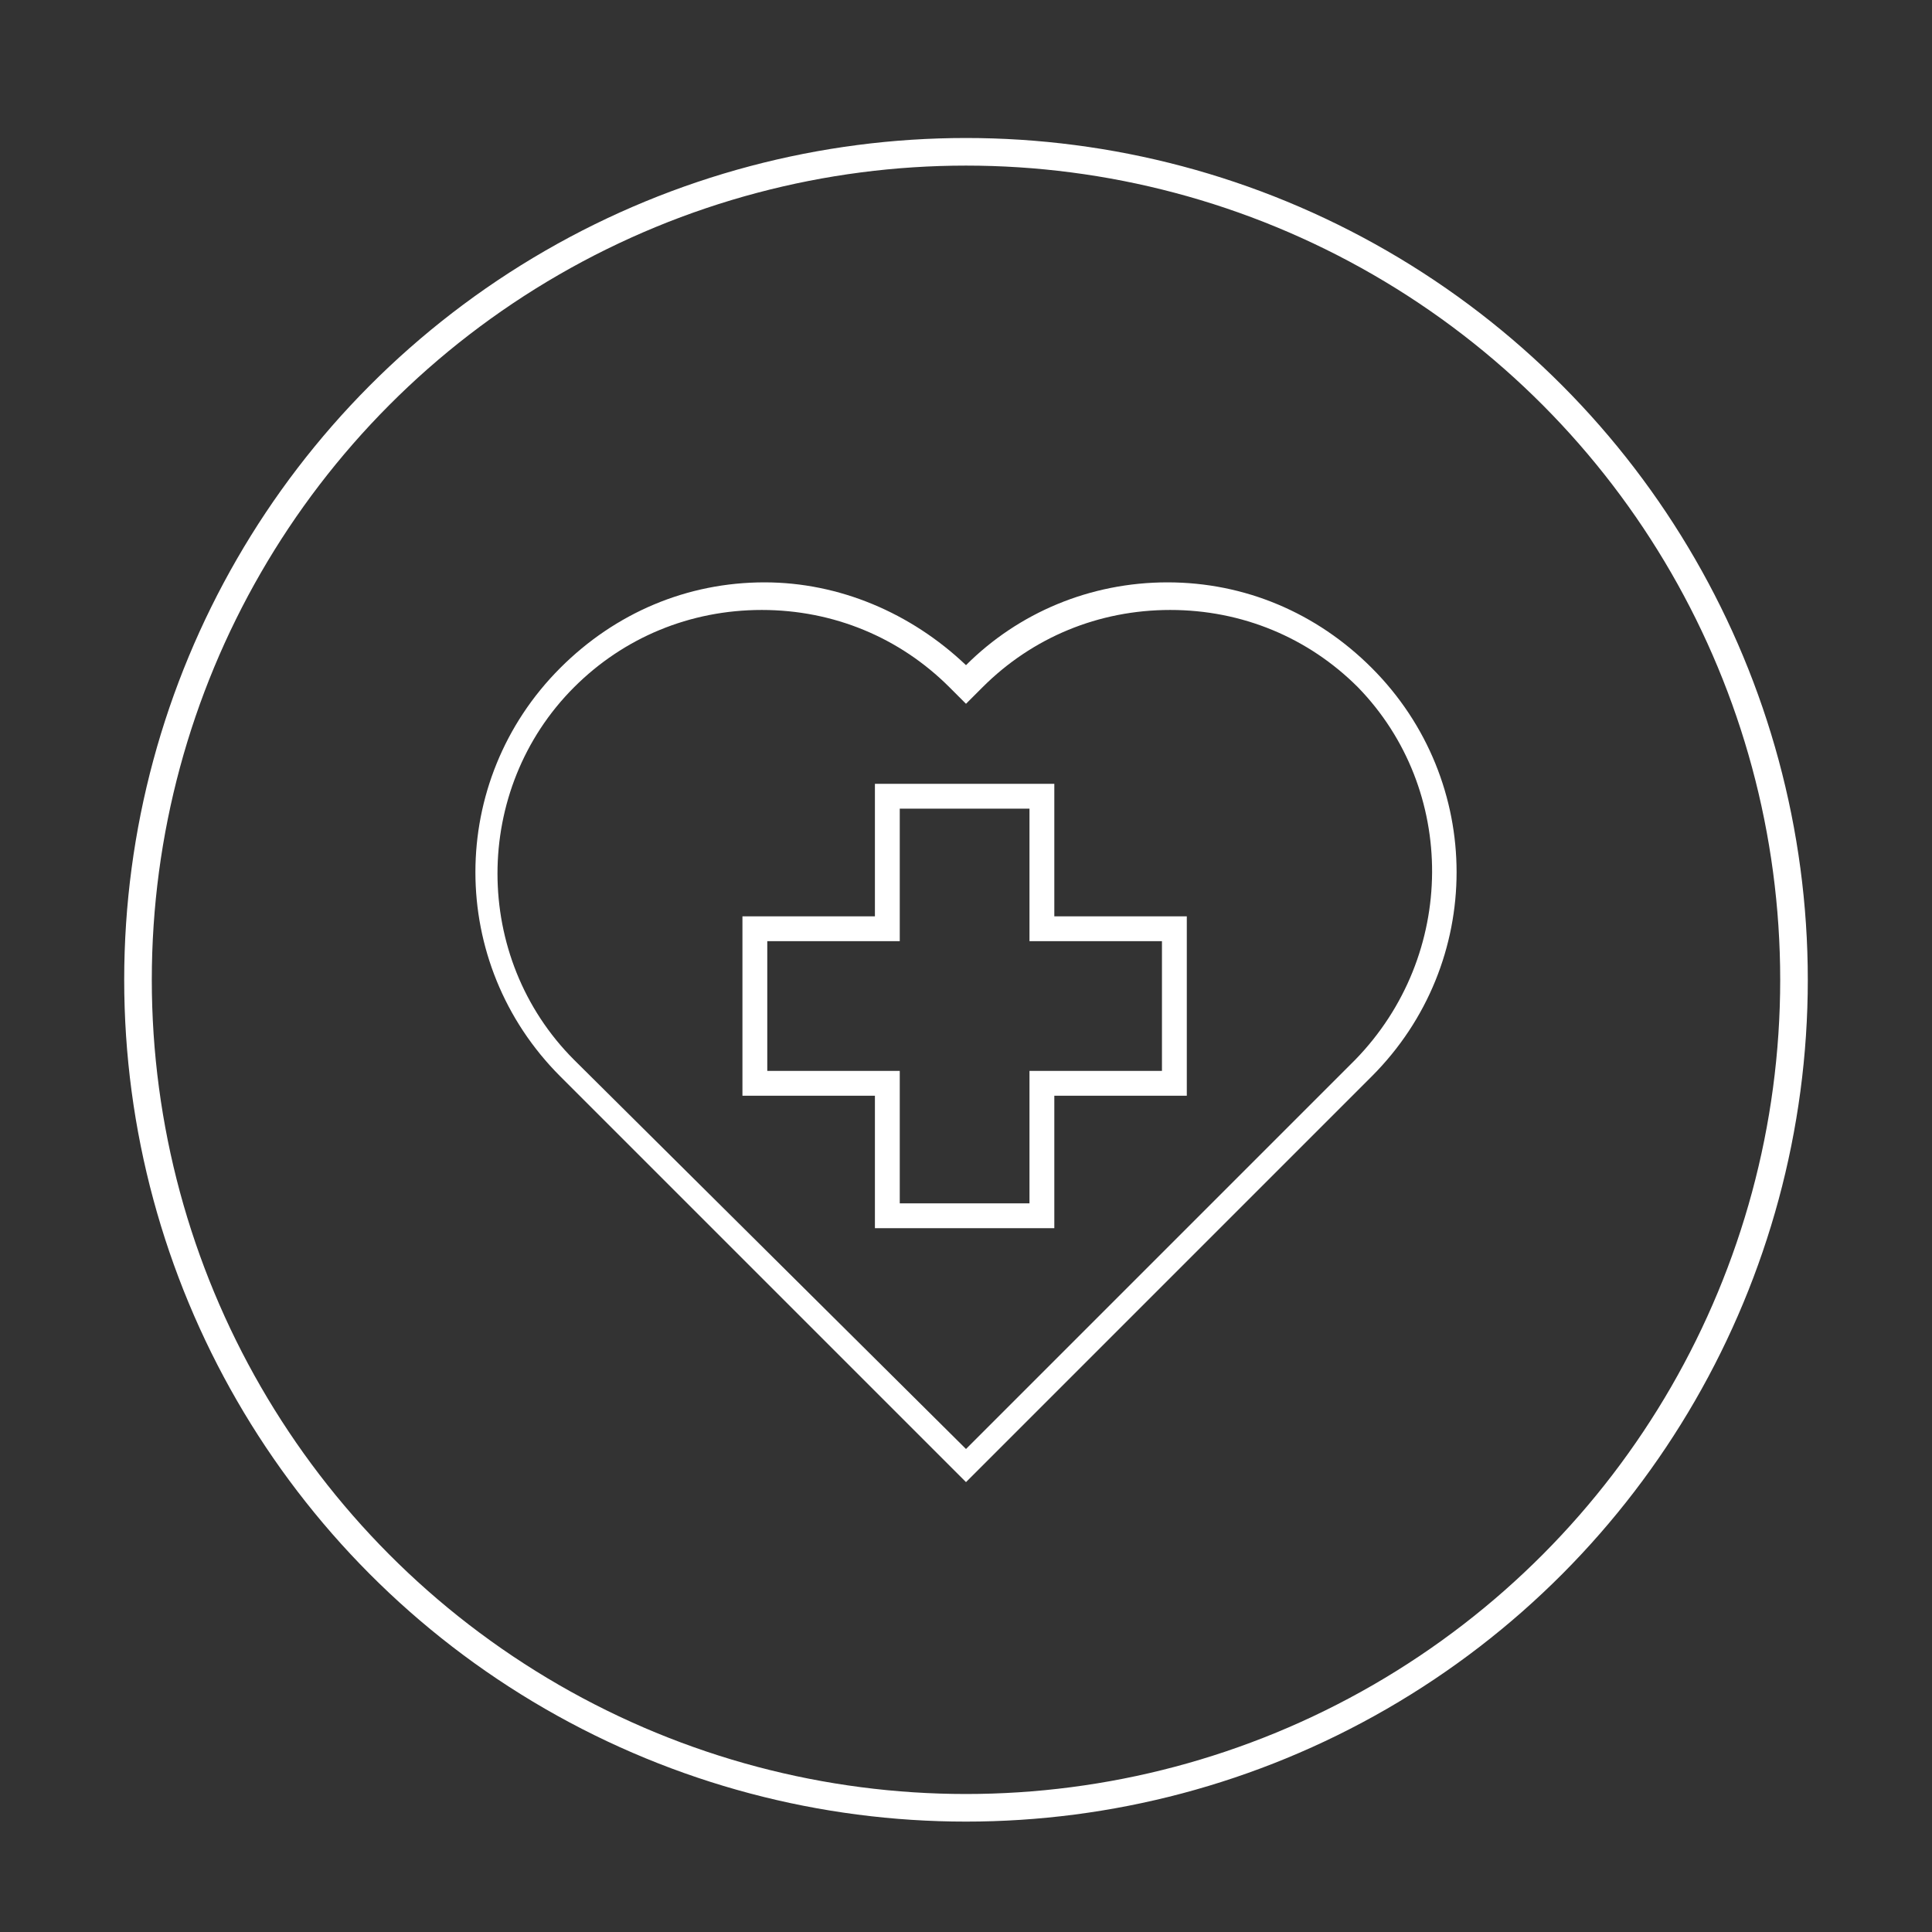 <?xml version="1.0" encoding="utf-8"?>
<!-- Generator: Adobe Illustrator 25.2.0, SVG Export Plug-In . SVG Version: 6.00 Build 0)  -->
<svg version="1.1" id="Layer_1" xmlns="http://www.w3.org/2000/svg" xmlns:xlink="http://www.w3.org/1999/xlink" x="0px" y="0px"
	 viewBox="0 0 70 70" style="enable-background:new 0 0 70 70;" xml:space="preserve">
<rect x="0" y="0" width="70" height="70" fill="#333333" stroke="none"/>
<style type="text/css">
	.st0{fill:none;stroke:#FFFFFF;stroke-miterlimit:10;}
	.st1{fill:#FFFFFF;}
</style>
<circle class="st0" cx="35" cy="35.5" r="30"/>
<g>
	<path class="st1" d="M49.7,24.2c-2-2-4.6-3.1-7.4-3.1c-2.8,0-5.4,1.1-7.3,3c-2-1.9-4.6-3-7.3-3c-2.8,0-5.4,1.1-7.4,3.1
		c-4.1,4.1-4.1,10.7,0,14.8L35,53.7L49.7,39C53.8,34.9,53.8,28.3,49.7,24.2z M49.1,38.4L35,52.5L20.8,38.4c-3.7-3.7-3.7-9.8,0-13.5
		c1.8-1.8,4.2-2.8,6.8-2.8s5,1,6.8,2.8l0.6,0.6l0.6-0.6c1.8-1.8,4.2-2.8,6.8-2.8s5,1,6.8,2.8C52.8,28.6,52.8,34.6,49.1,38.4z"/>
	<path class="st1" d="M38.2,28.4h-6.5v4.8h-4.8v6.5h4.8v4.8h6.5v-4.8H43v-6.5h-4.8V28.4z M42.1,34.1v4.7h-4.8v4.8h-4.7v-4.8h-4.8
		v-4.7h4.8v-4.8h4.7v4.8H42.1z"/>
</g>
</svg>
